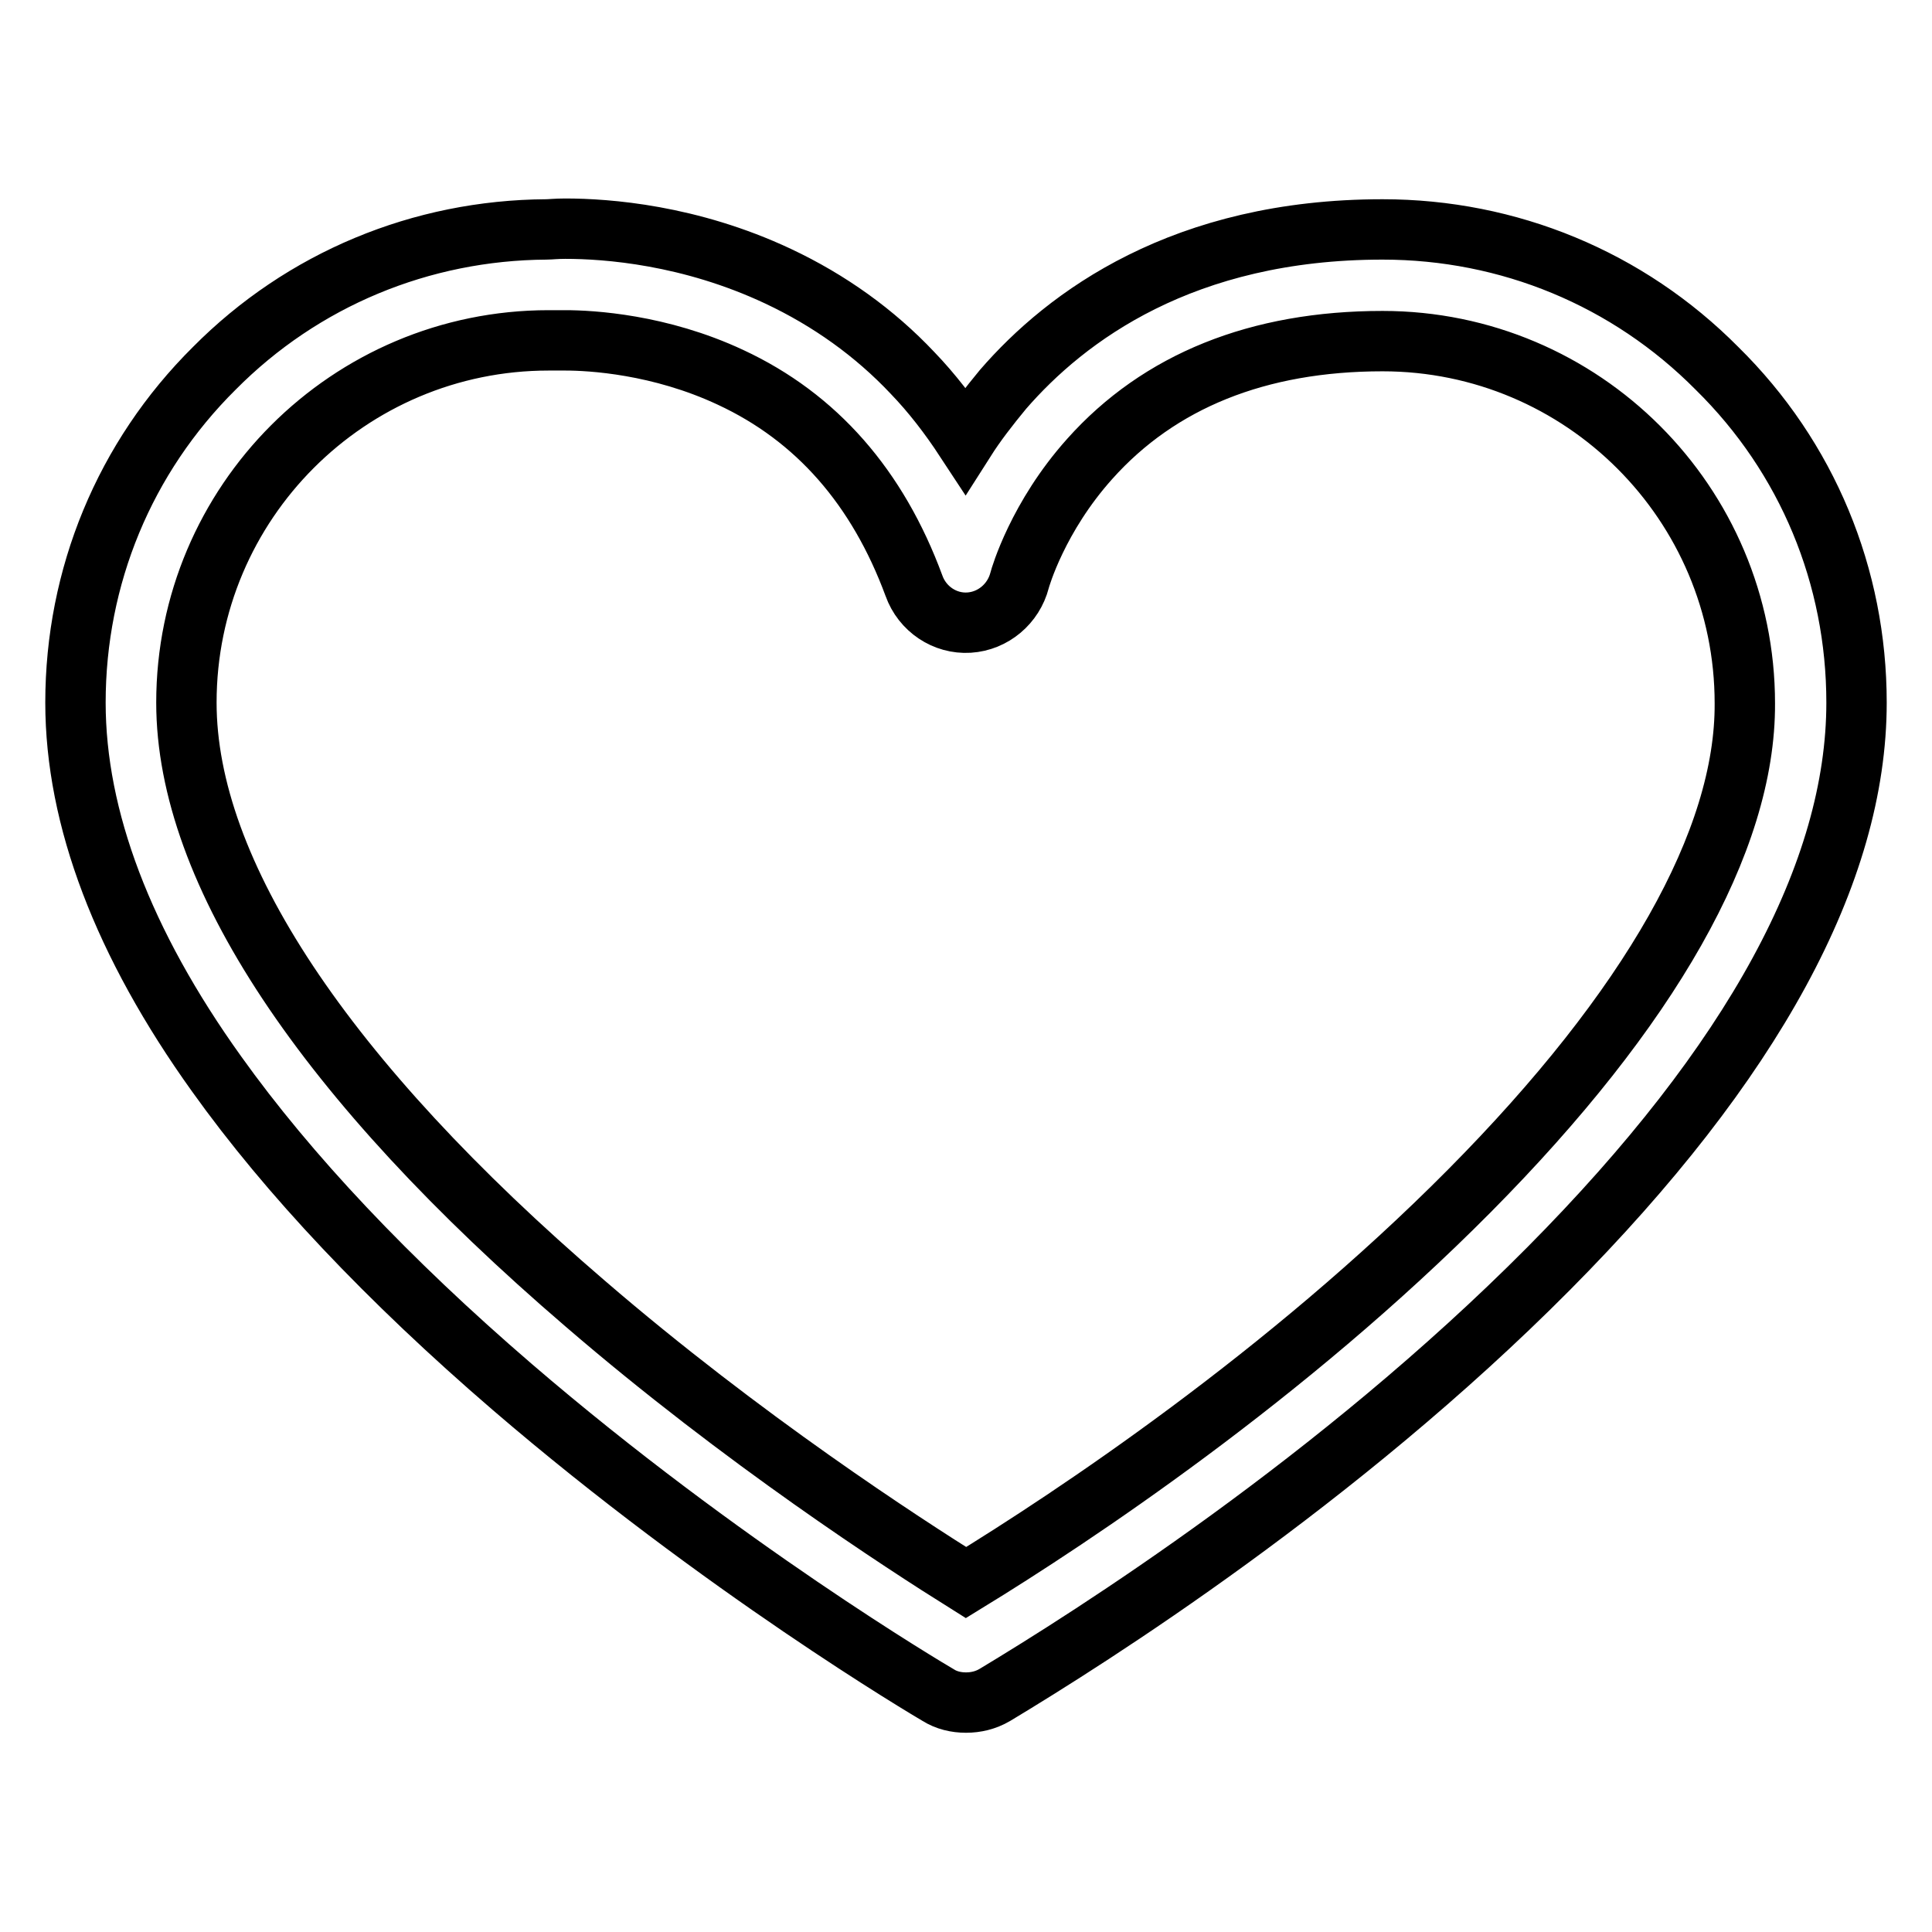 <?xml version="1.0" encoding="utf-8"?>
<!-- Svg Vector Icons : http://www.onlinewebfonts.com/icon -->
<!DOCTYPE svg PUBLIC "-//W3C//DTD SVG 1.1//EN" "http://www.w3.org/Graphics/SVG/1.1/DTD/svg11.dtd">
<svg version="1.1" xmlns="http://www.w3.org/2000/svg" xmlns:xlink="http://www.w3.org/1999/xlink" x="0px" y="0px" viewBox="0 0 256 256" enable-background="new 0 0 256 256" xml:space="preserve">
<g> <path stroke-width="8" fill-opacity="0" stroke="#000000"  d="M128,225.6c-1.3,0-2.6-0.3-3.7-1c-1.2-0.7-28.6-16.9-56.4-40.8c-16.5-14.2-29.7-28.2-39.2-41.5 C16.3,125,10,108.4,10,93.1c0-16.7,6.5-32.5,18.4-44.3C40.1,37,55.8,30.5,72.4,30.4c0.5,0,1.3-0.1,2.5-0.1c5.5,0,16.5,0.8,28.2,6.3 c6.8,3.2,12.8,7.5,17.8,12.8c2.6,2.7,4.9,5.7,7,8.9c1.4-2.2,3.1-4.4,5-6.7c8.4-9.7,23.9-21.2,50.3-21.2c16.7,0,32.5,6.5,44.3,18.4 C239.5,60.6,246,76.4,246,93.1c0,22.5-13.7,47.7-40.8,75c-27.9,28.1-60.6,48.8-73.4,56.5C130.6,225.3,129.3,225.6,128,225.6z  M73.3,45.1c-0.2,0-0.4,0-0.6,0c-26.5,0-48,21.5-48,48c0,22.4,18.2,49.9,52.8,79.6c21,18.1,42.2,31.8,50.5,37 c14.2-8.7,42.4-27.4,66.7-51.9c23.9-24.1,36.6-46.4,36.5-64.6c0-26.5-21.5-48-48-48c-16.5,0-29.6,5.3-38.8,15.6 c-6.9,7.7-9.2,15.7-9.3,16.1c-0.8,3.1-3.5,5.4-6.7,5.6c-3.2,0.2-6.2-1.8-7.3-4.9c-4.8-13-12.9-22.3-24.3-27.6 c-9.4-4.4-18.5-4.9-21.9-4.9C73.9,45.1,73.4,45.1,73.3,45.1z"/></g>
</svg>